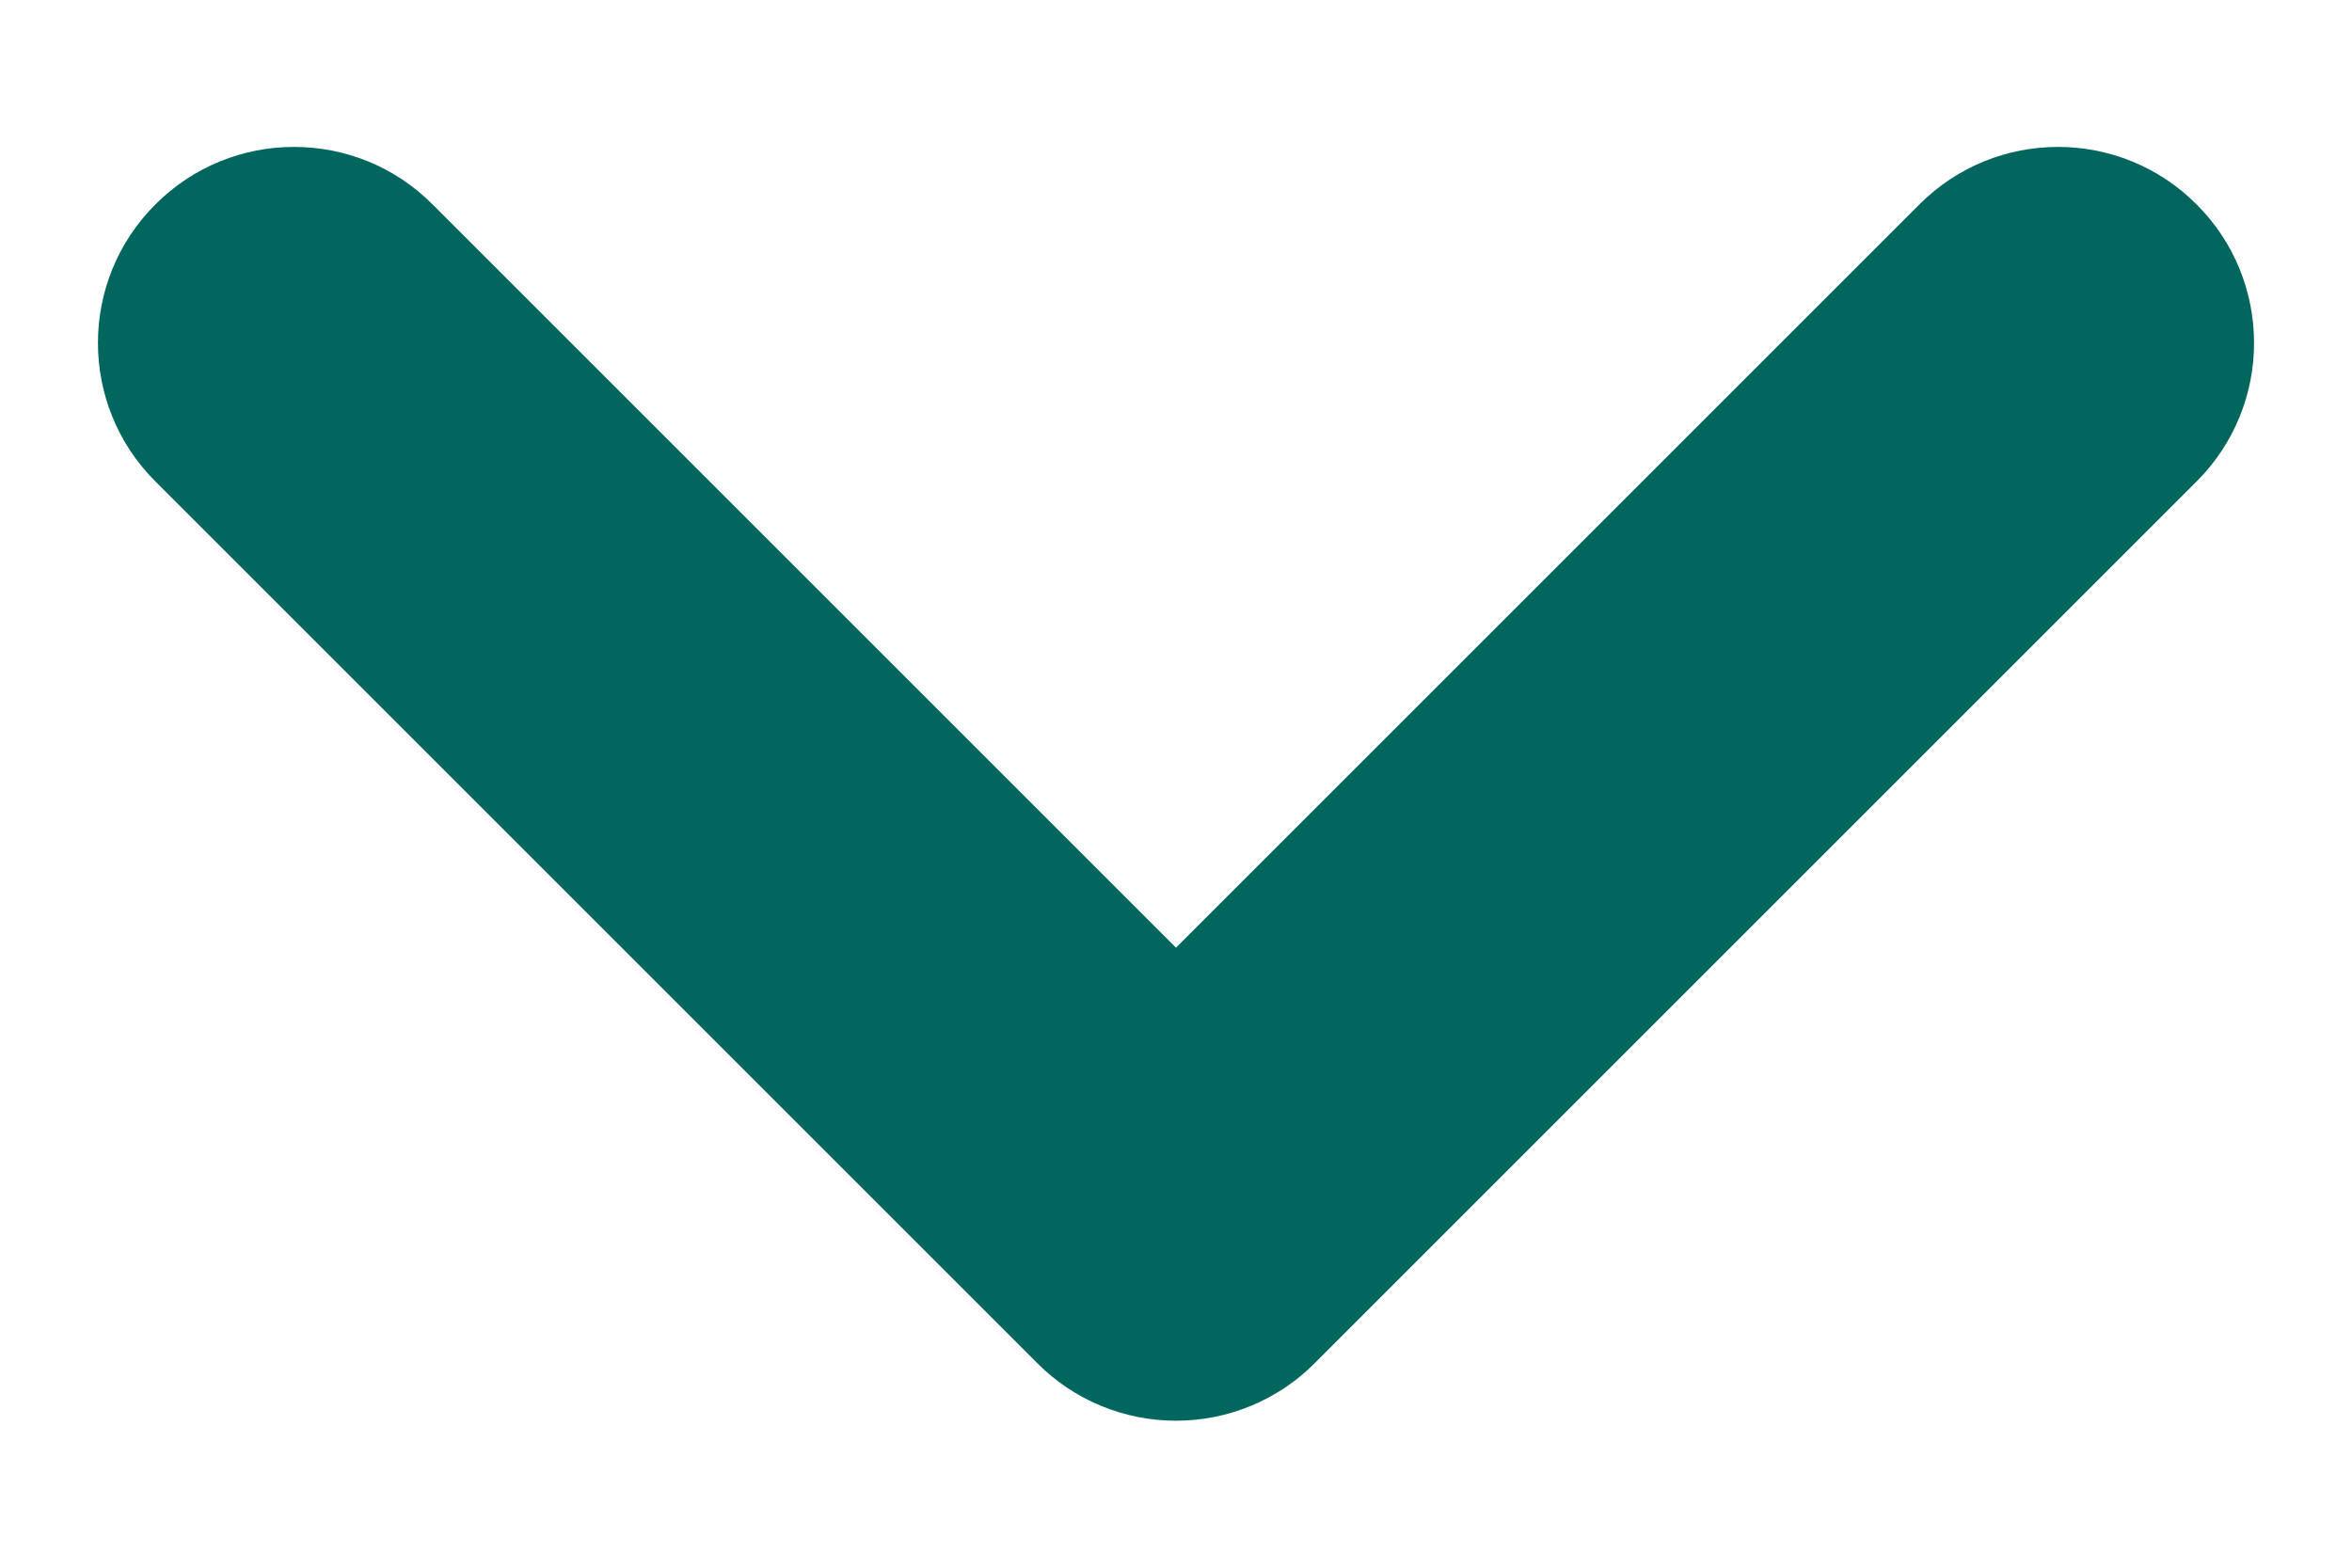 <svg width="12" height="8" viewBox="0 0 12 8" fill="none" xmlns="http://www.w3.org/2000/svg">
<path fill-rule="evenodd" clip-rule="evenodd" d="M11.207 1.043C10.817 0.652 10.183 0.652 9.793 1.043L6 4.836L2.207 1.043C1.817 0.652 1.183 0.652 0.793 1.043C0.402 1.433 0.402 2.067 0.793 2.457L5.293 6.957C5.48 7.145 5.735 7.25 6 7.25C6.265 7.25 6.52 7.145 6.707 6.957L11.207 2.457C11.598 2.067 11.598 1.433 11.207 1.043Z" fill="#00665E"/>
</svg>

